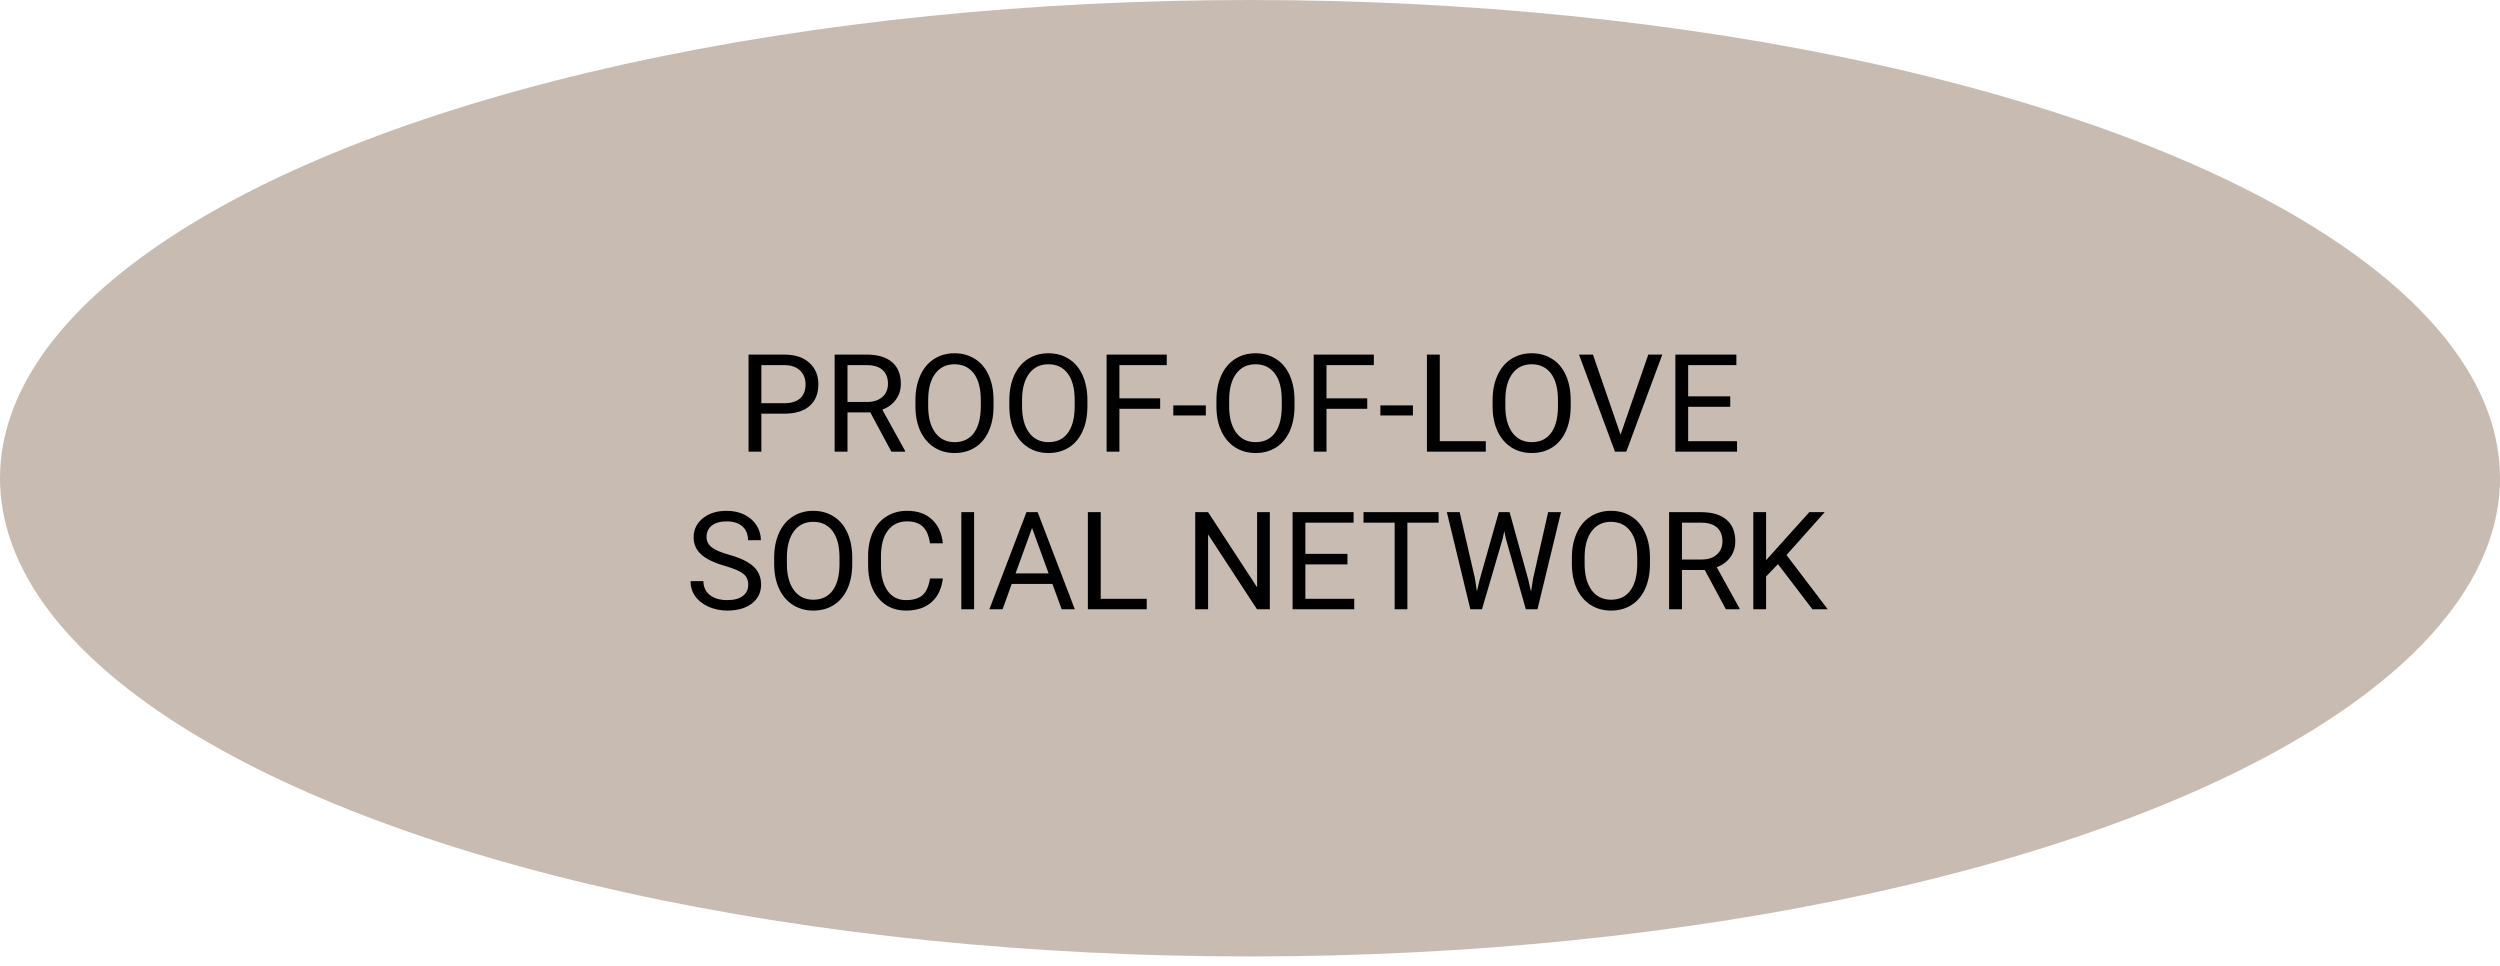 <?xml version="1.0" encoding="UTF-8"?> <svg xmlns="http://www.w3.org/2000/svg" width="238" height="92" viewBox="0 0 238 92" fill="none"> <ellipse cx="119" cy="45.528" rx="119" ry="45.528" fill="#C8BCB2"></ellipse> <path d="M72.481 39.382V43H71.262V33.758H74.671C75.682 33.758 76.474 34.016 77.045 34.532C77.62 35.048 77.908 35.732 77.908 36.583C77.908 37.48 77.627 38.172 77.064 38.658C76.505 39.141 75.704 39.382 74.658 39.382H72.481ZM72.481 38.385H74.671C75.323 38.385 75.822 38.233 76.169 37.928C76.516 37.619 76.689 37.175 76.689 36.595C76.689 36.045 76.516 35.605 76.169 35.275C75.822 34.945 75.346 34.773 74.741 34.761H72.481V38.385ZM82.853 39.261H80.682V43H79.457V33.758H82.517C83.558 33.758 84.357 33.995 84.916 34.469C85.479 34.943 85.76 35.633 85.76 36.538C85.76 37.114 85.604 37.615 85.29 38.042C84.982 38.47 84.55 38.789 83.996 39.001L86.166 42.924V43H84.859L82.853 39.261ZM80.682 38.265H82.555C83.16 38.265 83.64 38.108 83.996 37.795C84.355 37.482 84.535 37.063 84.535 36.538C84.535 35.967 84.364 35.529 84.021 35.224C83.683 34.919 83.192 34.765 82.548 34.761H80.682V38.265ZM94.584 38.677C94.584 39.583 94.431 40.374 94.126 41.051C93.822 41.724 93.39 42.238 92.832 42.594C92.273 42.949 91.621 43.127 90.876 43.127C90.149 43.127 89.503 42.949 88.94 42.594C88.378 42.234 87.94 41.724 87.626 41.064C87.317 40.4 87.159 39.632 87.15 38.76V38.093C87.15 37.205 87.305 36.42 87.614 35.738C87.923 35.057 88.359 34.536 88.921 34.177C89.488 33.813 90.136 33.631 90.864 33.631C91.604 33.631 92.256 33.811 92.819 34.17C93.386 34.526 93.822 35.044 94.126 35.726C94.431 36.403 94.584 37.192 94.584 38.093V38.677ZM93.371 38.081C93.371 36.984 93.151 36.145 92.711 35.56C92.271 34.972 91.655 34.678 90.864 34.678C90.094 34.678 89.486 34.972 89.042 35.56C88.602 36.145 88.376 36.957 88.363 37.998V38.677C88.363 39.739 88.585 40.575 89.029 41.185C89.478 41.79 90.094 42.092 90.876 42.092C91.664 42.092 92.273 41.807 92.705 41.235C93.136 40.66 93.358 39.837 93.371 38.766V38.081ZM103.521 38.677C103.521 39.583 103.369 40.374 103.064 41.051C102.759 41.724 102.328 42.238 101.769 42.594C101.21 42.949 100.559 43.127 99.814 43.127C99.086 43.127 98.441 42.949 97.878 42.594C97.315 42.234 96.877 41.724 96.564 41.064C96.255 40.4 96.096 39.632 96.088 38.76V38.093C96.088 37.205 96.242 36.42 96.551 35.738C96.86 35.057 97.296 34.536 97.859 34.177C98.426 33.813 99.073 33.631 99.801 33.631C100.542 33.631 101.194 33.811 101.756 34.17C102.323 34.526 102.759 35.044 103.064 35.726C103.369 36.403 103.521 37.192 103.521 38.093V38.677ZM102.309 38.081C102.309 36.984 102.089 36.145 101.648 35.56C101.208 34.972 100.593 34.678 99.801 34.678C99.031 34.678 98.424 34.972 97.98 35.56C97.539 36.145 97.313 36.957 97.3 37.998V38.677C97.3 39.739 97.522 40.575 97.967 41.185C98.415 41.79 99.031 42.092 99.814 42.092C100.601 42.092 101.21 41.807 101.642 41.235C102.074 40.66 102.296 39.837 102.309 38.766V38.081ZM110.446 38.919H106.568V43H105.349V33.758H111.075V34.761H106.568V37.922H110.446V38.919ZM114.794 39.553H111.697V38.595H114.794V39.553ZM123.237 38.677C123.237 39.583 123.084 40.374 122.78 41.051C122.475 41.724 122.043 42.238 121.485 42.594C120.926 42.949 120.275 43.127 119.53 43.127C118.802 43.127 118.157 42.949 117.594 42.594C117.031 42.234 116.593 41.724 116.28 41.064C115.971 40.4 115.812 39.632 115.804 38.76V38.093C115.804 37.205 115.958 36.42 116.267 35.738C116.576 35.057 117.012 34.536 117.575 34.177C118.142 33.813 118.789 33.631 119.517 33.631C120.258 33.631 120.909 33.811 121.472 34.17C122.039 34.526 122.475 35.044 122.78 35.726C123.084 36.403 123.237 37.192 123.237 38.093V38.677ZM122.024 38.081C122.024 36.984 121.804 36.145 121.364 35.56C120.924 34.972 120.308 34.678 119.517 34.678C118.747 34.678 118.14 34.972 117.695 35.56C117.255 36.145 117.029 36.957 117.016 37.998V38.677C117.016 39.739 117.238 40.575 117.683 41.185C118.131 41.79 118.747 42.092 119.53 42.092C120.317 42.092 120.926 41.807 121.358 41.235C121.79 40.66 122.012 39.837 122.024 38.766V38.081ZM130.162 38.919H126.284V43H125.065V33.758H130.791V34.761H126.284V37.922H130.162V38.919ZM134.51 39.553H131.413V38.595H134.51V39.553ZM137.068 42.003H141.448V43H135.843V33.758H137.068V42.003ZM149.529 38.677C149.529 39.583 149.376 40.374 149.072 41.051C148.767 41.724 148.335 42.238 147.777 42.594C147.218 42.949 146.567 43.127 145.822 43.127C145.094 43.127 144.449 42.949 143.886 42.594C143.323 42.234 142.885 41.724 142.572 41.064C142.263 40.4 142.104 39.632 142.096 38.76V38.093C142.096 37.205 142.25 36.42 142.559 35.738C142.868 35.057 143.304 34.536 143.867 34.177C144.434 33.813 145.081 33.631 145.809 33.631C146.55 33.631 147.201 33.811 147.764 34.17C148.331 34.526 148.767 35.044 149.072 35.726C149.376 36.403 149.529 37.192 149.529 38.093V38.677ZM148.316 38.081C148.316 36.984 148.096 36.145 147.656 35.56C147.216 34.972 146.6 34.678 145.809 34.678C145.039 34.678 144.432 34.972 143.987 35.56C143.547 36.145 143.321 36.957 143.308 37.998V38.677C143.308 39.739 143.53 40.575 143.975 41.185C144.423 41.79 145.039 42.092 145.822 42.092C146.609 42.092 147.218 41.807 147.65 41.235C148.082 40.66 148.304 39.837 148.316 38.766V38.081ZM154.277 41.381L156.917 33.758H158.25L154.823 43H153.744L150.322 33.758H151.649L154.277 41.381ZM164.719 38.728H160.713V42.003H165.366V43H159.495V33.758H165.303V34.761H160.713V37.731H164.719V38.728ZM69.028 53.88C67.983 53.58 67.221 53.212 66.743 52.776C66.269 52.336 66.032 51.794 66.032 51.151C66.032 50.423 66.322 49.822 66.901 49.348C67.485 48.87 68.243 48.631 69.174 48.631C69.809 48.631 70.374 48.754 70.869 48.999C71.368 49.245 71.753 49.583 72.024 50.015C72.299 50.446 72.436 50.918 72.436 51.43H71.211C71.211 50.872 71.034 50.434 70.678 50.116C70.323 49.795 69.821 49.634 69.174 49.634C68.573 49.634 68.103 49.767 67.765 50.034C67.43 50.296 67.263 50.662 67.263 51.132C67.263 51.508 67.422 51.828 67.739 52.09C68.061 52.349 68.605 52.585 69.371 52.801C70.141 53.017 70.742 53.256 71.173 53.519C71.609 53.777 71.931 54.079 72.138 54.426C72.35 54.773 72.456 55.182 72.456 55.651C72.456 56.4 72.164 57.001 71.58 57.454C70.996 57.903 70.215 58.127 69.237 58.127C68.603 58.127 68.01 58.006 67.46 57.765C66.91 57.52 66.484 57.185 66.184 56.762C65.888 56.339 65.74 55.859 65.74 55.321H66.965C66.965 55.88 67.17 56.322 67.581 56.648C67.995 56.97 68.547 57.13 69.237 57.13C69.88 57.13 70.374 56.999 70.716 56.737C71.059 56.474 71.231 56.117 71.231 55.664C71.231 55.211 71.072 54.862 70.754 54.617C70.437 54.367 69.862 54.122 69.028 53.88ZM81.133 53.677C81.133 54.583 80.981 55.374 80.676 56.051C80.371 56.724 79.939 57.238 79.381 57.594C78.822 57.949 78.171 58.127 77.426 58.127C76.698 58.127 76.053 57.949 75.49 57.594C74.927 57.234 74.489 56.724 74.176 56.064C73.867 55.4 73.708 54.632 73.7 53.76V53.093C73.7 52.205 73.854 51.42 74.163 50.738C74.472 50.057 74.908 49.536 75.471 49.177C76.038 48.813 76.685 48.631 77.413 48.631C78.154 48.631 78.805 48.811 79.368 49.17C79.935 49.526 80.371 50.044 80.676 50.726C80.981 51.403 81.133 52.192 81.133 53.093V53.677ZM79.92 53.081C79.92 51.984 79.7 51.145 79.26 50.56C78.82 49.972 78.204 49.678 77.413 49.678C76.643 49.678 76.036 49.972 75.591 50.56C75.151 51.145 74.925 51.957 74.912 52.998V53.677C74.912 54.739 75.134 55.575 75.579 56.185C76.027 56.79 76.643 57.092 77.426 57.092C78.213 57.092 78.822 56.807 79.254 56.235C79.686 55.66 79.908 54.837 79.92 53.766V53.081ZM89.759 55.067C89.645 56.045 89.283 56.8 88.674 57.334C88.069 57.862 87.263 58.127 86.255 58.127C85.164 58.127 84.288 57.736 83.627 56.953C82.972 56.17 82.644 55.122 82.644 53.81V52.922C82.644 52.063 82.796 51.307 83.101 50.656C83.409 50.004 83.845 49.505 84.408 49.158C84.971 48.806 85.623 48.631 86.363 48.631C87.345 48.631 88.132 48.906 88.725 49.456C89.317 50.002 89.662 50.759 89.759 51.728H88.534C88.428 50.992 88.198 50.459 87.842 50.129C87.491 49.799 86.998 49.634 86.363 49.634C85.585 49.634 84.973 49.922 84.529 50.497C84.089 51.073 83.869 51.891 83.869 52.954V53.849C83.869 54.852 84.078 55.649 84.497 56.242C84.916 56.834 85.502 57.13 86.255 57.13C86.933 57.13 87.451 56.978 87.811 56.673C88.174 56.364 88.416 55.829 88.534 55.067H89.759ZM92.736 58H91.518V48.758H92.736V58ZM100.188 55.588H96.316L95.447 58H94.19L97.719 48.758H98.786L102.321 58H101.071L100.188 55.588ZM96.685 54.585H99.827L98.252 50.262L96.685 54.585ZM104.791 57.003H109.17V58H103.565V48.758H104.791V57.003ZM120.888 58H119.663L115.01 50.878V58H113.785V48.758H115.01L119.676 55.912V48.758H120.888V58ZM128.277 53.728H124.271V57.003H128.924V58H123.053V48.758H128.861V49.761H124.271V52.731H128.277V53.728ZM136.954 49.761H133.983V58H132.771V49.761H129.807V48.758H136.954V49.761ZM140.42 55.086L140.598 56.305L140.858 55.207L142.686 48.758H143.714L145.498 55.207L145.752 56.324L145.949 55.08L147.383 48.758H148.608L146.368 58H145.257L143.353 51.265L143.207 50.56L143.061 51.265L141.086 58H139.976L137.741 48.758H138.96L140.42 55.086ZM157.076 53.677C157.076 54.583 156.924 55.374 156.619 56.051C156.314 56.724 155.883 57.238 155.324 57.594C154.766 57.949 154.114 58.127 153.369 58.127C152.641 58.127 151.996 57.949 151.433 57.594C150.87 57.234 150.432 56.724 150.119 56.064C149.81 55.4 149.652 54.632 149.643 53.76V53.093C149.643 52.205 149.798 51.42 150.106 50.738C150.415 50.057 150.851 49.536 151.414 49.177C151.981 48.813 152.629 48.631 153.356 48.631C154.097 48.631 154.749 48.811 155.312 49.17C155.879 49.526 156.314 50.044 156.619 50.726C156.924 51.403 157.076 52.192 157.076 53.093V53.677ZM155.864 53.081C155.864 51.984 155.644 51.145 155.204 50.56C154.764 49.972 154.148 49.678 153.356 49.678C152.586 49.678 151.979 49.972 151.535 50.56C151.095 51.145 150.868 51.957 150.855 52.998V53.677C150.855 54.739 151.078 55.575 151.522 56.185C151.971 56.79 152.586 57.092 153.369 57.092C154.156 57.092 154.766 56.807 155.197 56.235C155.629 55.66 155.851 54.837 155.864 53.766V53.081ZM162.294 54.261H160.123V58H158.898V48.758H161.958C162.999 48.758 163.798 48.995 164.357 49.469C164.92 49.943 165.201 50.633 165.201 51.538C165.201 52.114 165.045 52.615 164.731 53.042C164.423 53.47 163.991 53.789 163.437 54.001L165.607 57.924V58H164.3L162.294 54.261ZM160.123 53.265H161.996C162.601 53.265 163.081 53.108 163.437 52.795C163.796 52.482 163.976 52.063 163.976 51.538C163.976 50.967 163.805 50.529 163.462 50.224C163.123 49.919 162.632 49.765 161.989 49.761H160.123V53.265ZM169.264 53.703L168.134 54.877V58H166.915V48.758H168.134V53.328L172.241 48.758H173.713L170.076 52.839L173.999 58H172.539L169.264 53.703Z" fill="black"></path> </svg> 